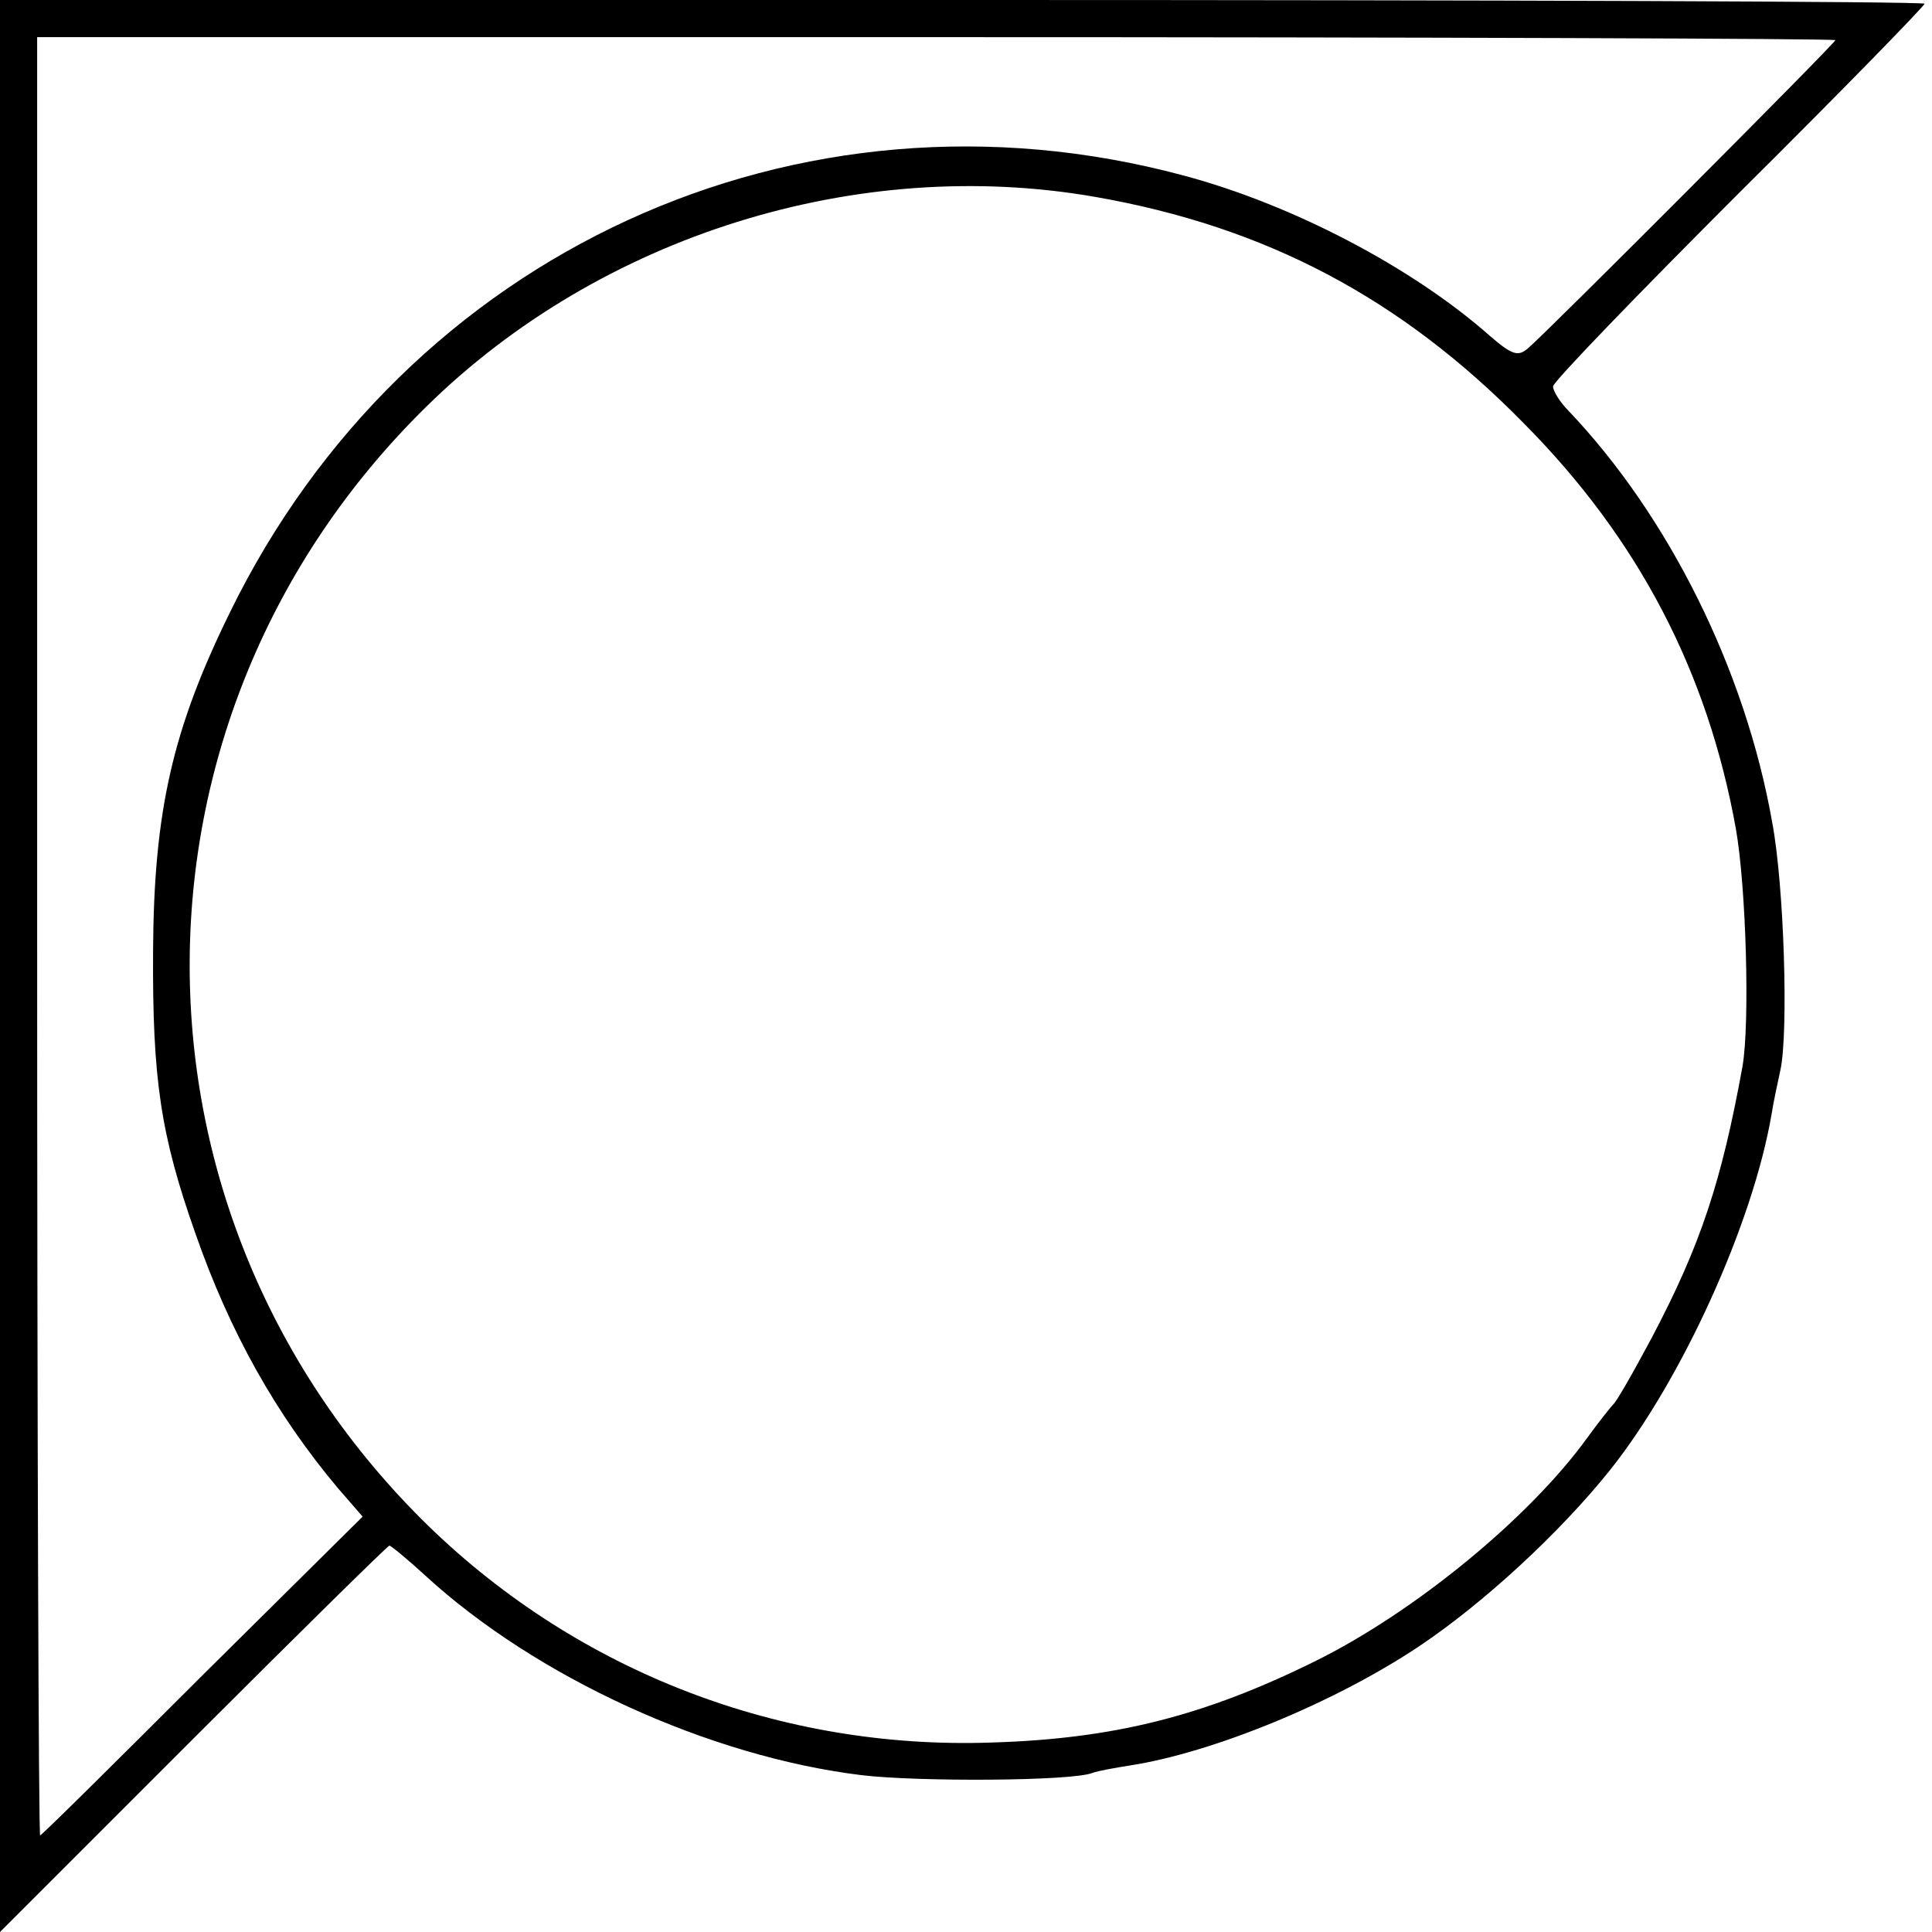 <?xml version="1.0" standalone="no"?>
<!DOCTYPE svg PUBLIC "-//W3C//DTD SVG 20010904//EN"
 "http://www.w3.org/TR/2001/REC-SVG-20010904/DTD/svg10.dtd">
<svg version="1.0" xmlns="http://www.w3.org/2000/svg"
 width="260pt" height="260pt" viewBox="0 0 260 260"
 preserveAspectRatio="xMidYMid meet">
<g transform="translate(0,260) scale(0.1,-0.1)"
fill="#000000" stroke="none">
<path d="M0 1300 l0 -1300 260 260 c143 143 262 260 264 260 2 0 24 -18 48
-40 149 -137 382 -244 588 -269 76 -9 282 -8 310 3 8 3 31 7 50 10 111 17 275
84 389 160 87 58 190 153 258 238 97 122 192 332 217 478 3 19 9 46 12 60 11
51 5 248 -11 333 -36 205 -139 412 -274 554 -12 12 -21 27 -21 33 0 6 113 123
250 260 138 137 250 252 250 255 0 3 -583 5 -1295 5 l-1295 0 0 -1300z m2470
1246 c0 -4 -389 -394 -414 -415 -13 -11 -21 -9 -51 17 -104 92 -266 177 -413
216 -518 139 -1046 -103 -1283 -589 -77 -157 -102 -267 -103 -455 -1 -172 10
-247 57 -380 46 -132 108 -243 192 -343 l33 -38 -216 -214 c-118 -118 -216
-215 -218 -215 -2 0 -4 544 -4 1210 l0 1210 1210 0 c666 0 1210 -2 1210 -4z
m-996 -211 c229 -40 411 -136 576 -304 155 -156 248 -335 286 -546 14 -79 19
-262 9 -320 -28 -154 -56 -240 -122 -365 -25 -47 -48 -87 -52 -90 -3 -3 -19
-23 -35 -45 -78 -108 -233 -235 -367 -301 -148 -73 -269 -104 -434 -109 -284
-10 -556 95 -758 291 -428 417 -429 1089 -3 1507 234 230 580 338 900 282z"/>
</g>
</svg>
